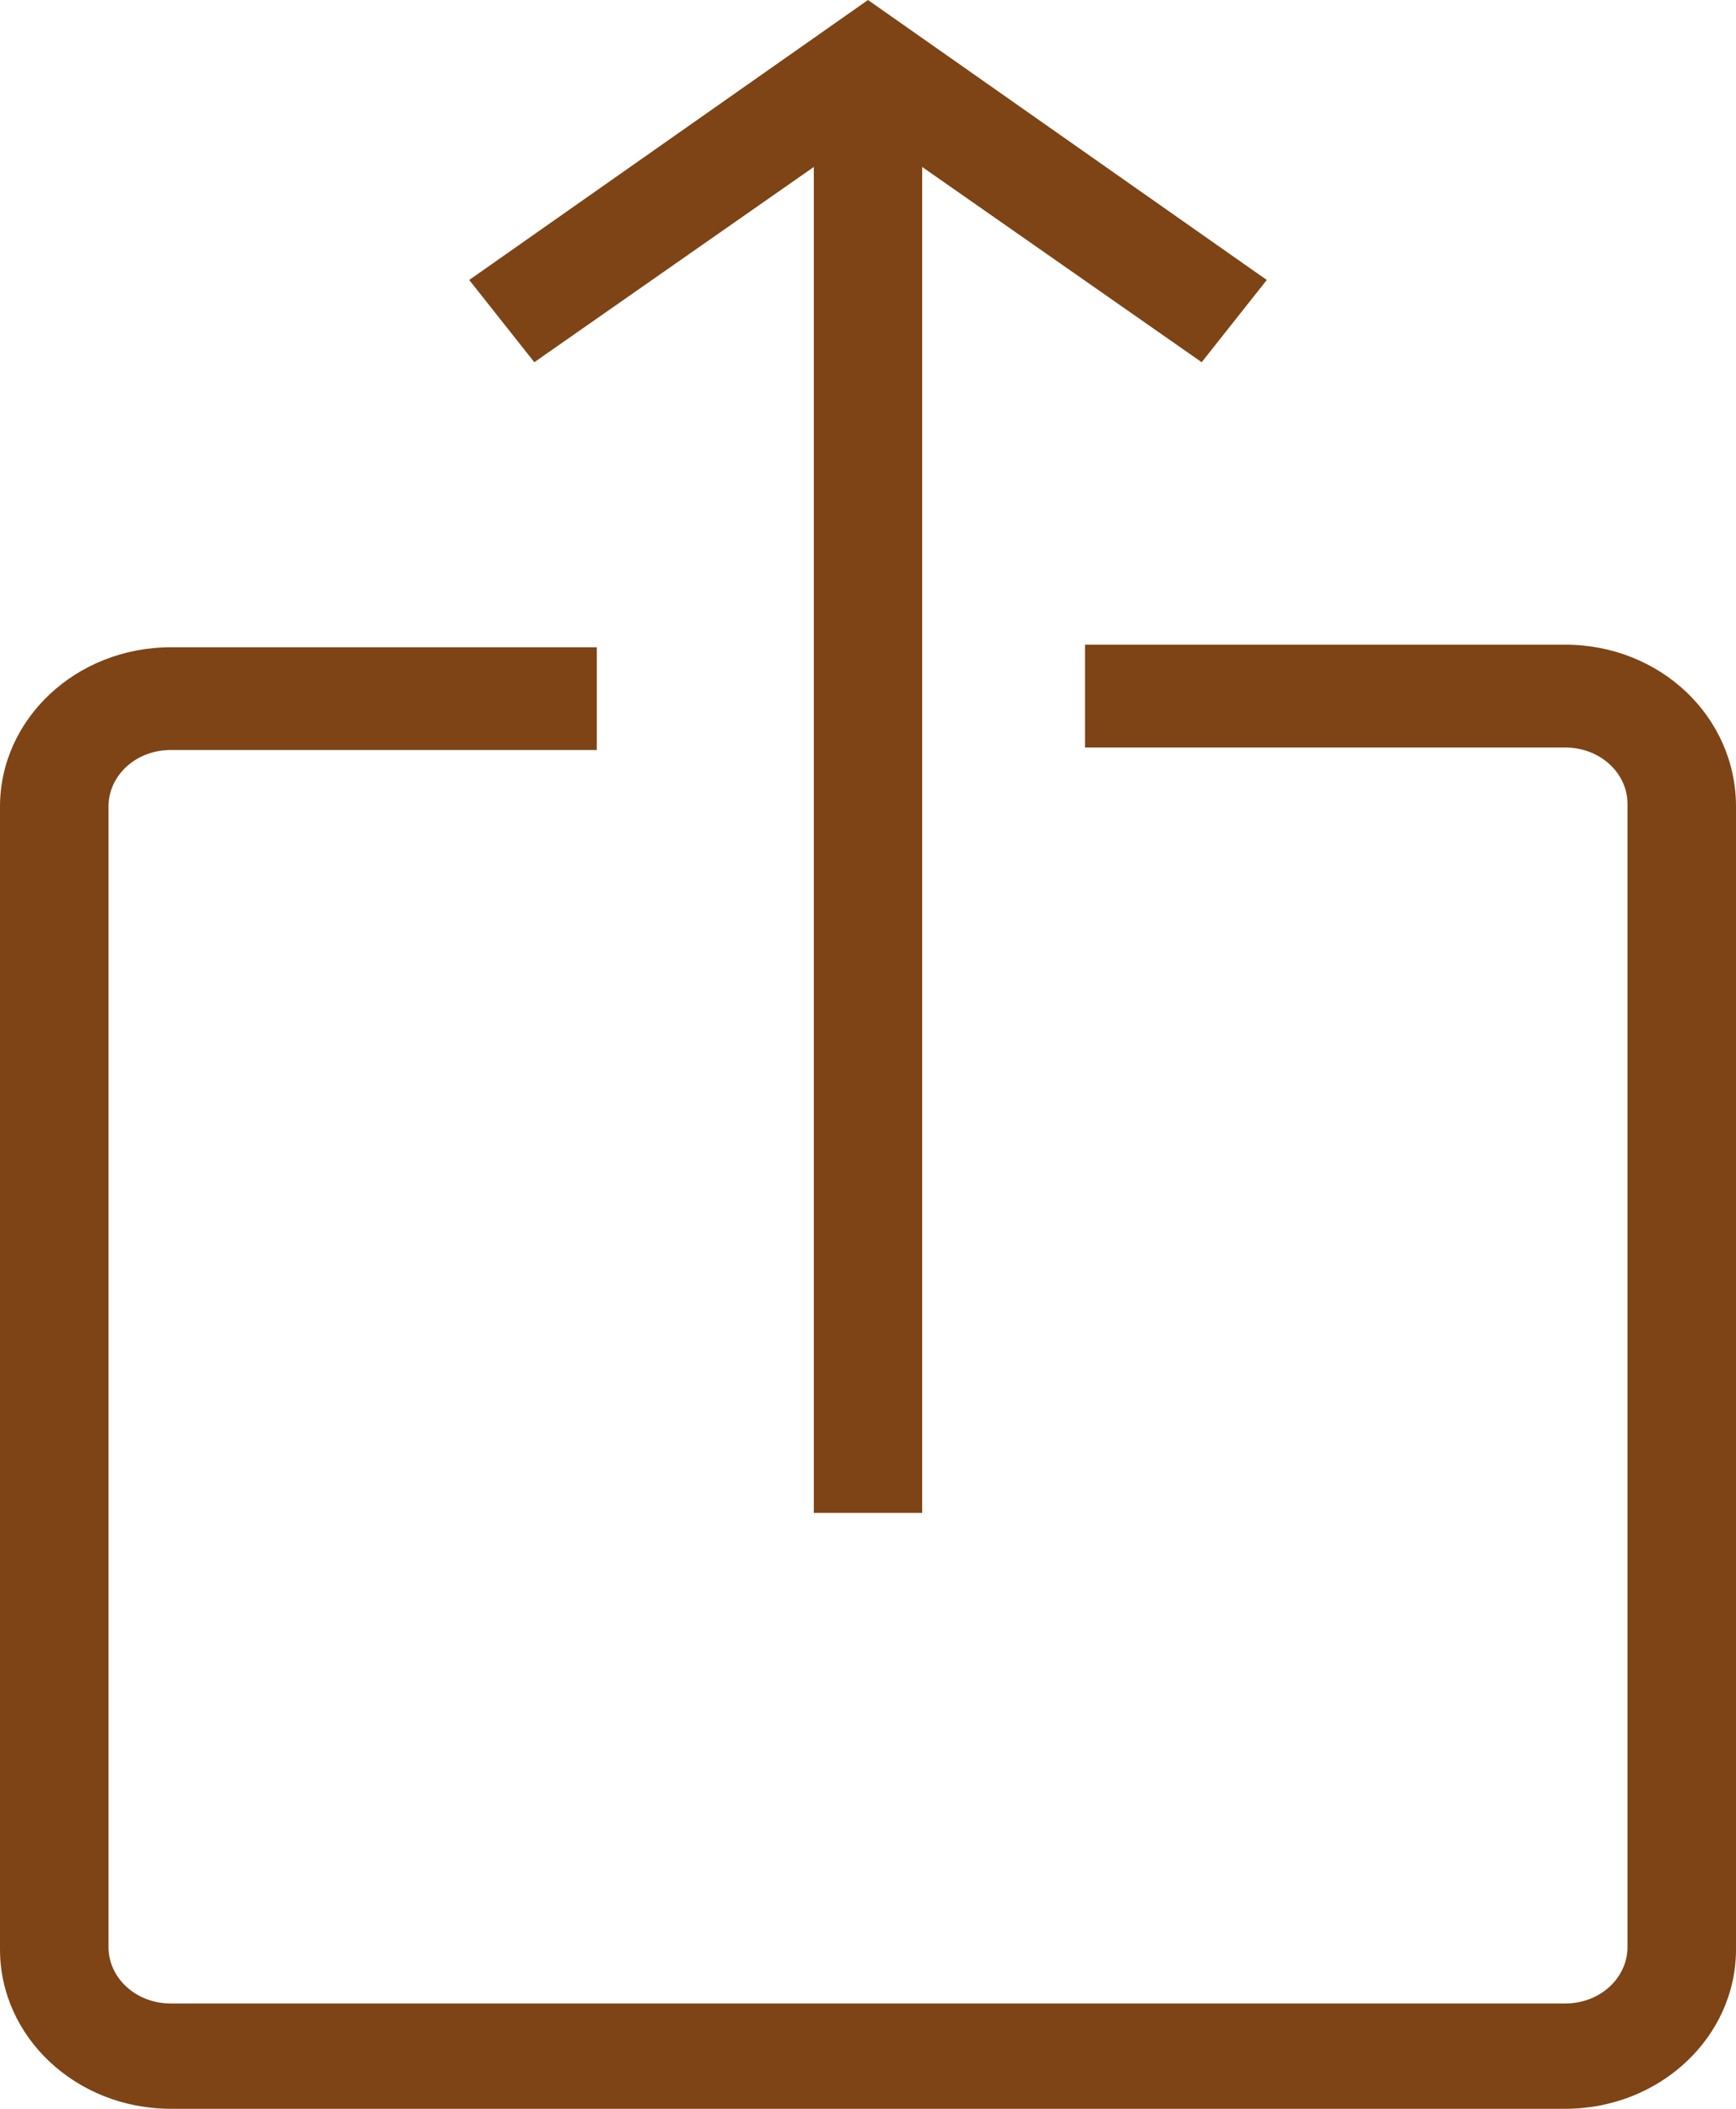 <svg width="14" height="17" xmlns="http://www.w3.org/2000/svg"><g fill="#7e4415" fill-rule="nonzero"><path d="M12.622 5.197H8.75v.829h3.872c.284 0 .503.207.503.455v9.214c0 .249-.219.456-.503.456H1.378c-.284 0-.503-.207-.503-.456V6.502c0-.249.219-.456.503-.456h3.435v-.828H1.378C.612 5.218 0 5.798 0 6.502v9.214C0 16.42.612 17 1.378 17h11.244c.766 0 1.378-.58 1.378-1.284V6.502c0-.725-.612-1.305-1.378-1.305Z"/><path d="M6.563 1.346v10.85h.874V1.346L9.691 2.92l.525-.663L7 0 3.784 2.257l.525.663z"/></g></svg>
